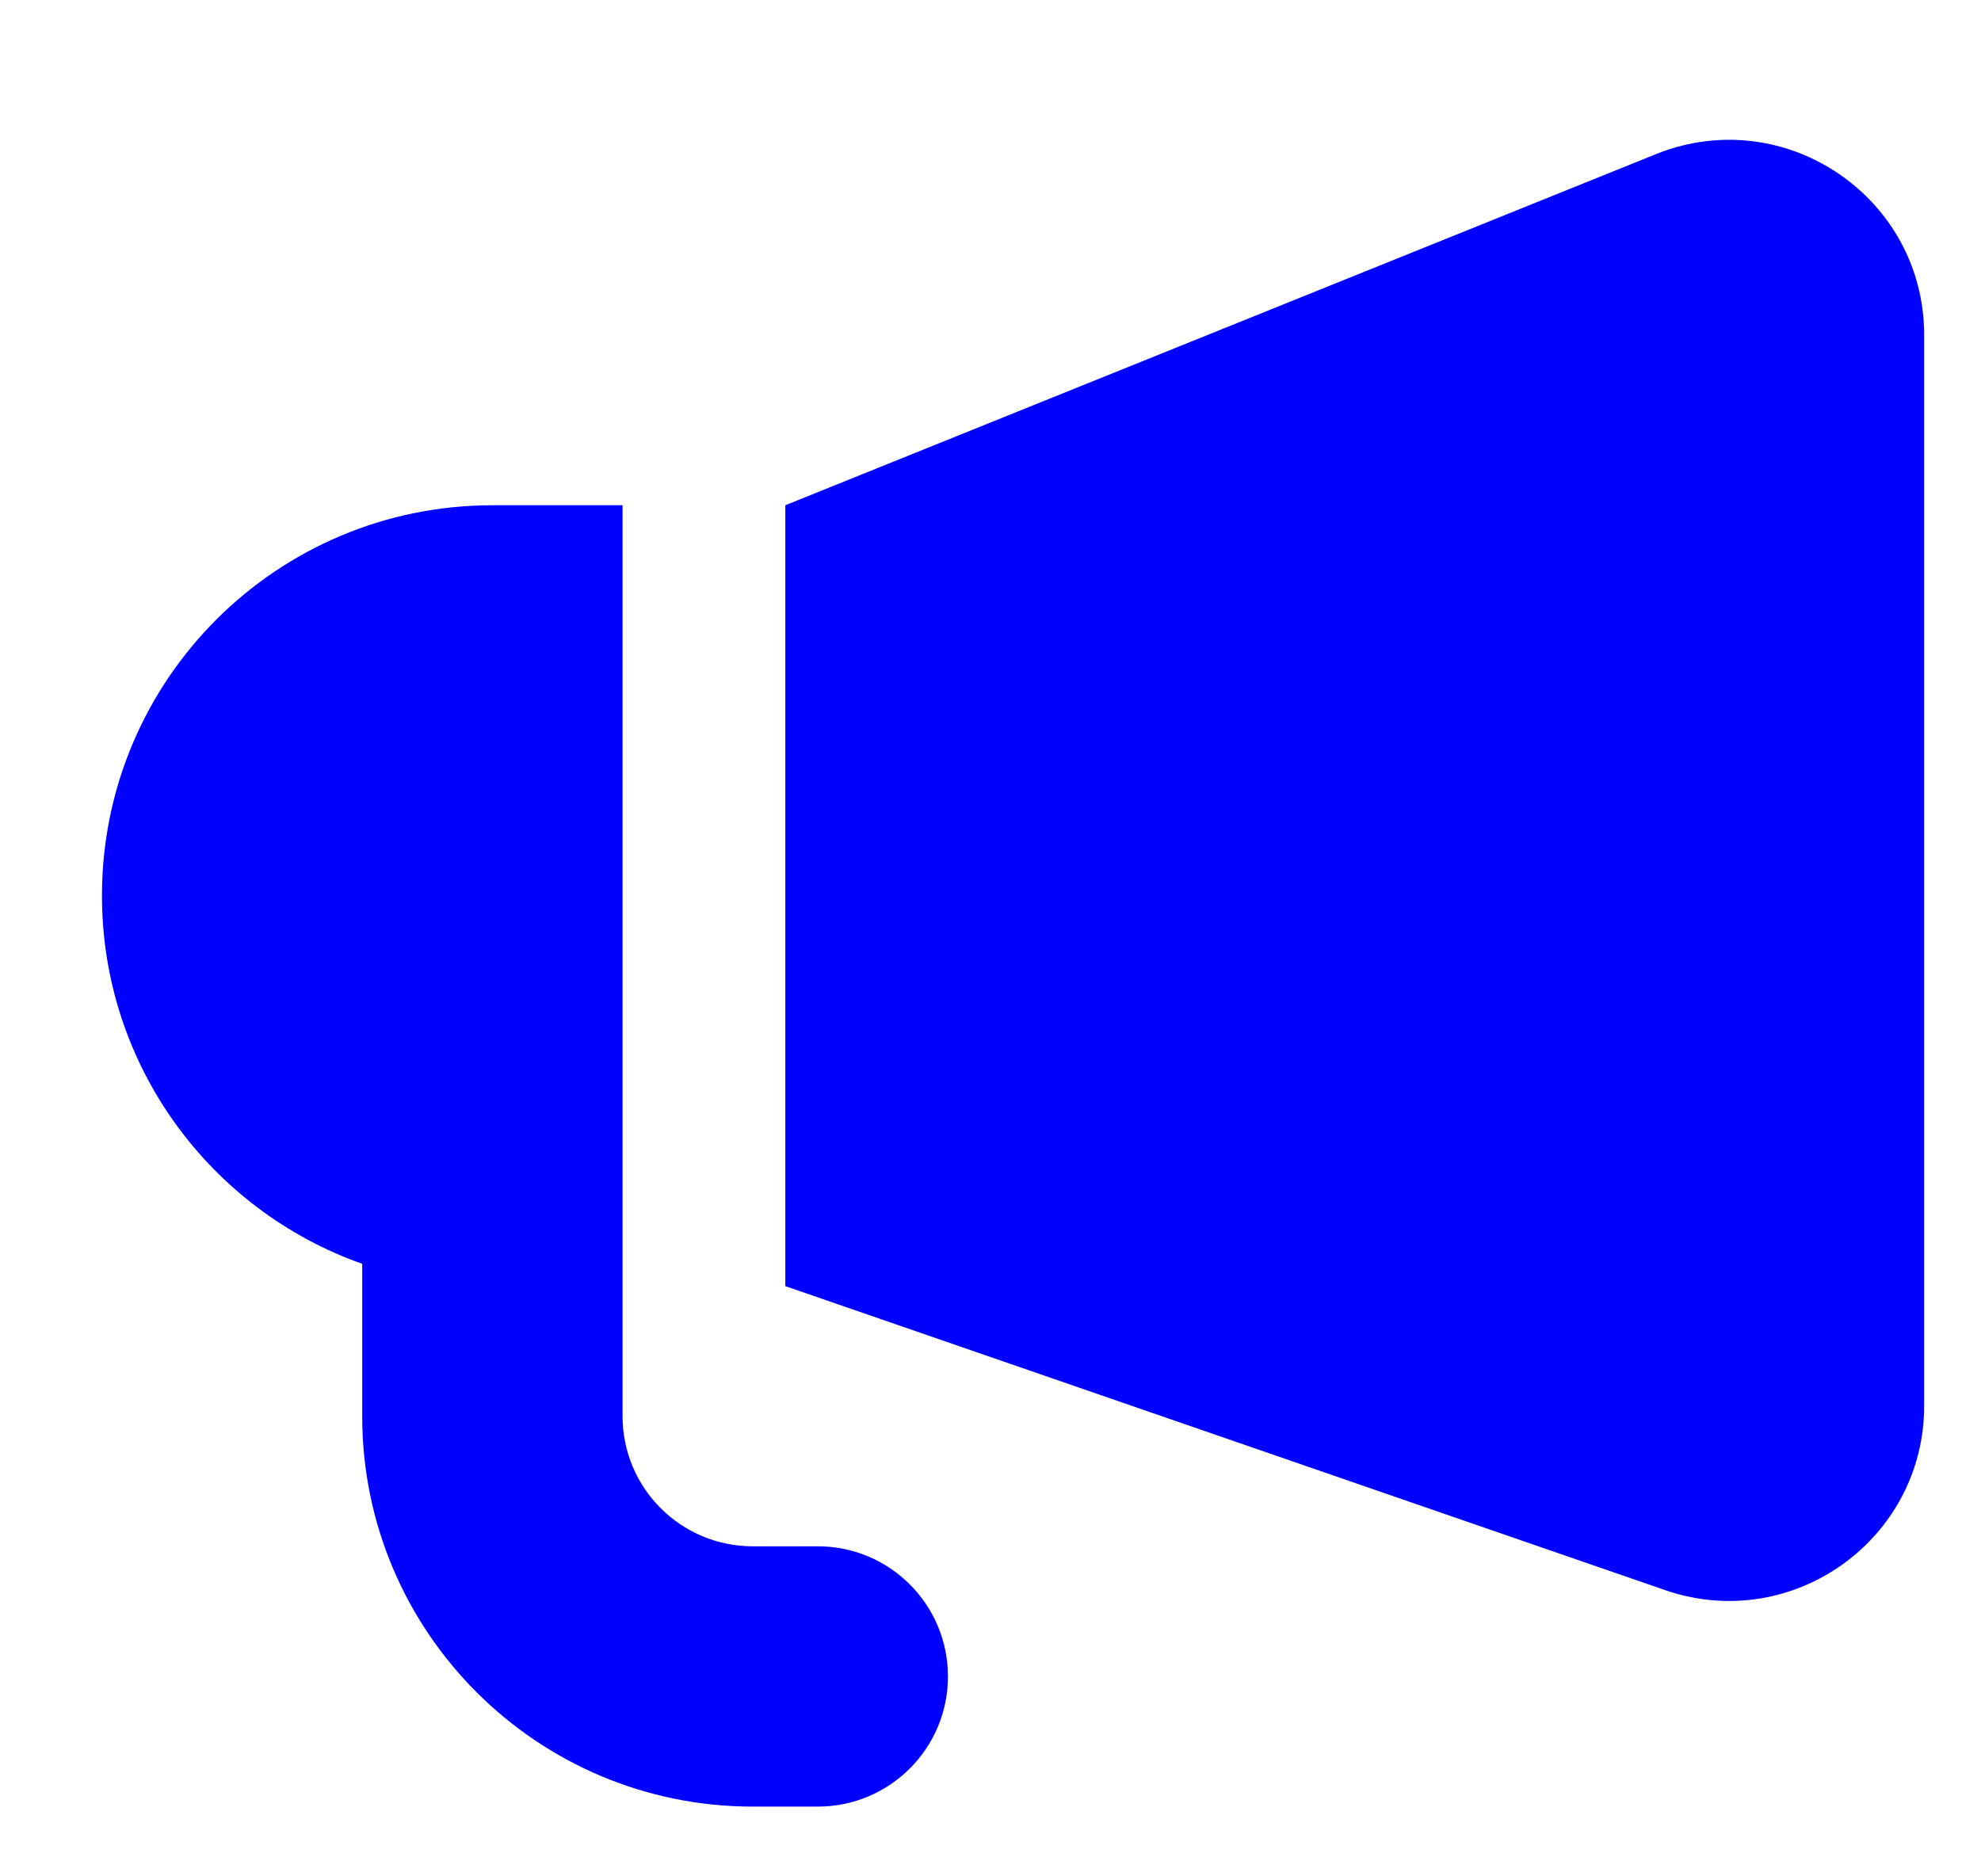 <svg width="19" height="18" viewBox="0 0 19 18" fill="none" xmlns="http://www.w3.org/2000/svg">
<g clip-path="url(#clip0_27162_1605)">
<path fill-rule="evenodd" clip-rule="evenodd" d="M7.532 4.847L15.904 1.47C17.131 0.993 18.455 1.898 18.455 3.215V13.485C18.455 14.763 17.203 15.665 15.99 15.261L7.532 12.338V4.847ZM4.723 4.847H5.971V11.713V12.338V13.586C5.971 14.275 6.53 14.834 7.22 14.834H7.844C8.533 14.834 9.092 15.393 9.092 16.083C9.092 16.772 8.533 17.331 7.844 17.331H7.22C5.151 17.331 3.474 15.654 3.474 13.586V12.124C2.02 11.61 0.978 10.223 0.978 8.592C0.978 6.524 2.654 4.847 4.723 4.847Z" fill="#0000FF"/>
</g>
<defs>
<clipPath id="clip0_27162_1605">
<rect width="17.477" height="17.477" fill="white" transform="translate(0.978 0.478)"/>
</clipPath>
</defs>
</svg>
